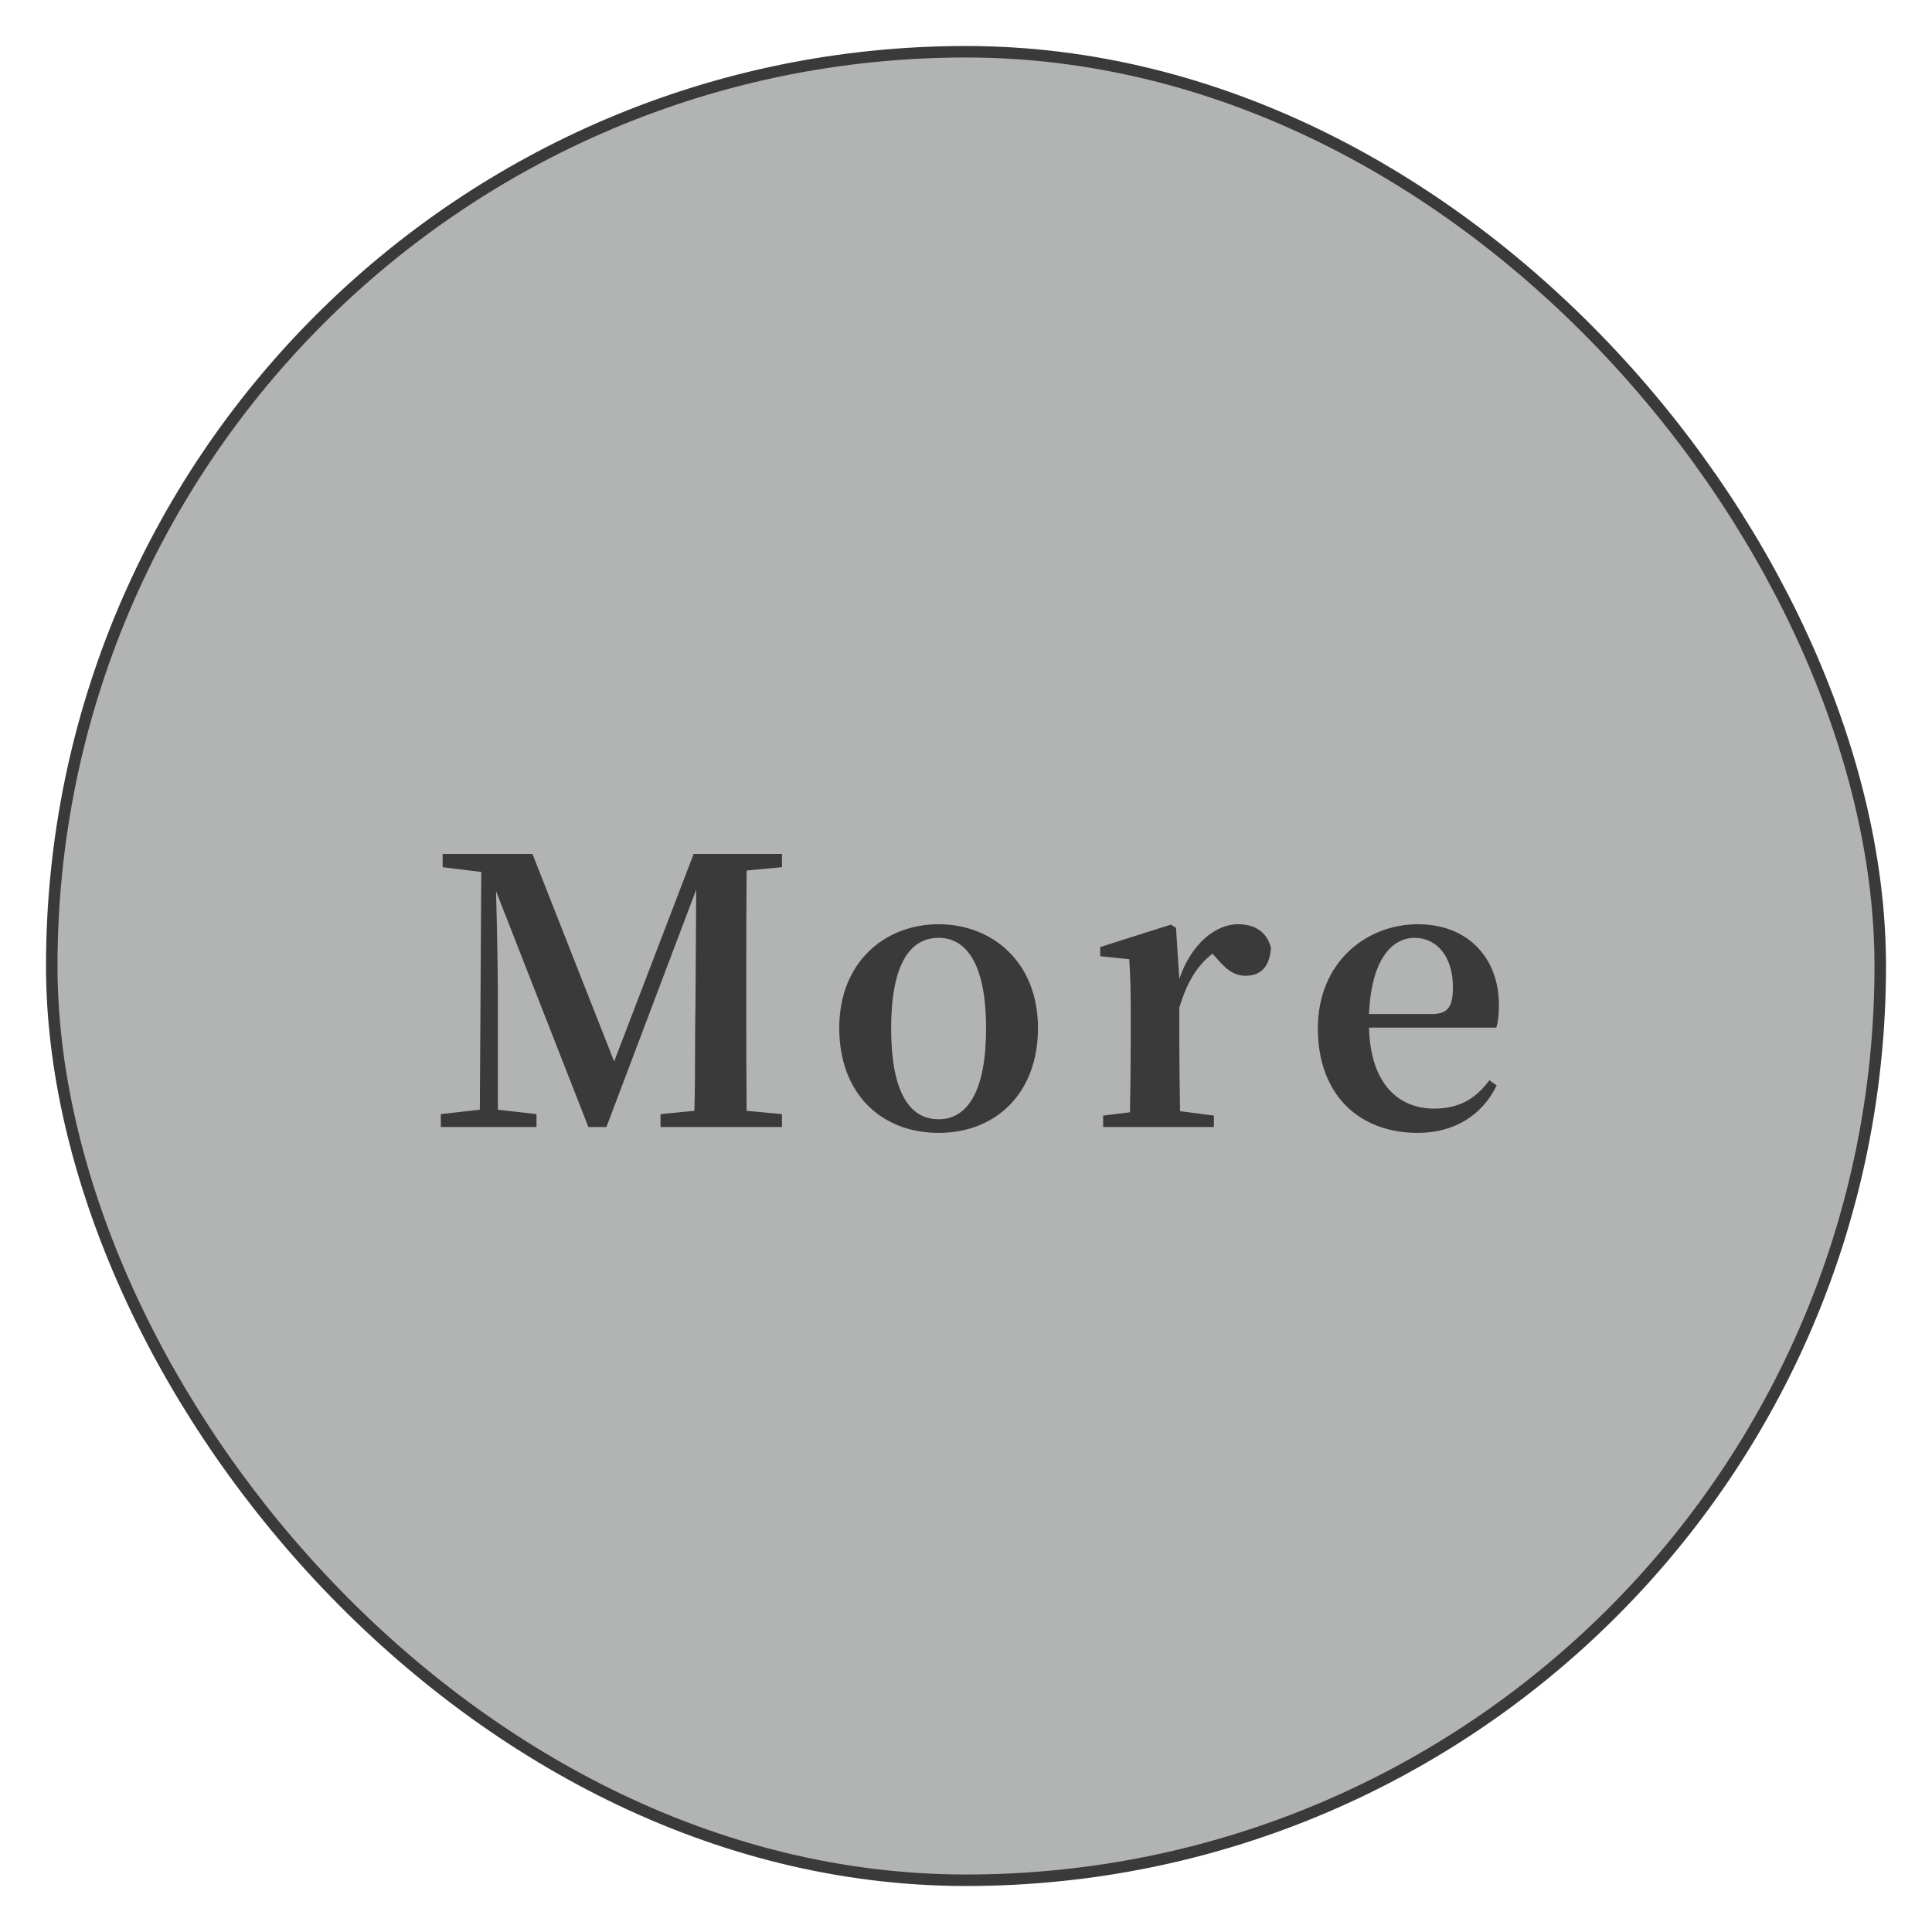 <svg width="168" height="168" viewBox="0 0 168 168" fill="none" xmlns="http://www.w3.org/2000/svg">
<g filter="url(#filter0_d_208_296)">
<rect x="2.5" y="2.5" width="159" height="159" rx="79.5" fill="#B2B3B3" stroke="#3B3A3B"/>
<path d="M65.996 73.408L62.924 73.696C62.892 76.928 62.892 80.16 62.892 83.36V84.928C62.892 88.16 62.892 91.392 62.924 94.592L65.996 94.88V96H55.436V94.88L58.38 94.592C58.476 91.424 58.412 88.224 58.476 85.44L58.54 75.36L50.732 96H49.164L41.132 75.488C41.228 78.688 41.292 82.944 41.292 84.288V94.496L44.652 94.88V96H36.332V94.88L39.724 94.496L39.852 73.824L36.492 73.408V72.256H44.3L51.404 90.304L58.316 72.256H65.996V73.408ZM79.618 96.512C74.658 96.512 70.978 93.12 70.978 87.392C70.978 81.664 74.946 78.368 79.618 78.368C84.258 78.368 88.258 81.632 88.258 87.392C88.258 93.152 84.514 96.512 79.618 96.512ZM79.618 95.328C82.21 95.328 83.746 92.736 83.746 87.424C83.746 82.144 82.21 79.552 79.618 79.552C76.962 79.552 75.49 82.144 75.49 87.424C75.49 92.736 76.962 95.328 79.618 95.328ZM100.261 78.688L100.549 83.136C101.573 80.064 103.717 78.368 105.637 78.368C106.981 78.368 108.133 78.912 108.517 80.416C108.421 81.856 107.813 82.848 106.309 82.848C105.253 82.848 104.581 82.24 103.781 81.312L103.429 80.928C102.085 81.984 101.221 83.392 100.549 85.632V88.48C100.549 90.208 100.581 92.8 100.613 94.624L103.557 95.008V96H93.925V95.008L96.261 94.72C96.293 92.896 96.325 90.24 96.325 88.48V86.176C96.325 84.096 96.293 82.944 96.197 81.408L93.669 81.152V80.352L99.813 78.4L100.261 78.688ZM117.044 86.176H122.516C123.988 86.176 124.34 85.44 124.34 83.808C124.34 81.216 122.964 79.552 121.012 79.552C118.996 79.552 117.236 81.504 117.044 86.176ZM128.116 87.36H117.044C117.172 92.256 119.604 94.4 122.708 94.4C125.012 94.4 126.388 93.44 127.508 91.936L128.148 92.384C126.868 95.008 124.436 96.512 121.268 96.512C116.244 96.512 112.596 93.248 112.596 87.424C112.596 81.664 116.82 78.368 121.3 78.368C125.684 78.368 128.34 81.344 128.34 85.376C128.34 86.208 128.276 86.816 128.116 87.36Z" fill="#3B3A3B"/>
</g>
<defs>
<filter id="filter0_d_208_296" x="0" y="0" width="168" height="168" filterUnits="userSpaceOnUse" color-interpolation-filters="sRGB">
<feFlood flood-opacity="0" result="BackgroundImageFix"/>
<feColorMatrix in="SourceAlpha" type="matrix" values="0 0 0 0 0 0 0 0 0 0 0 0 0 0 0 0 0 0 127 0" result="hardAlpha"/>
<feOffset dx="2" dy="2"/>
<feGaussianBlur stdDeviation="2"/>
<feComposite in2="hardAlpha" operator="out"/>
<feColorMatrix type="matrix" values="0 0 0 0 0 0 0 0 0 0 0 0 0 0 0 0 0 0 0.25 0"/>
<feBlend mode="normal" in2="BackgroundImageFix" result="effect1_dropShadow_208_296"/>
<feBlend mode="normal" in="SourceGraphic" in2="effect1_dropShadow_208_296" result="shape"/>
</filter>
</defs>
</svg>
